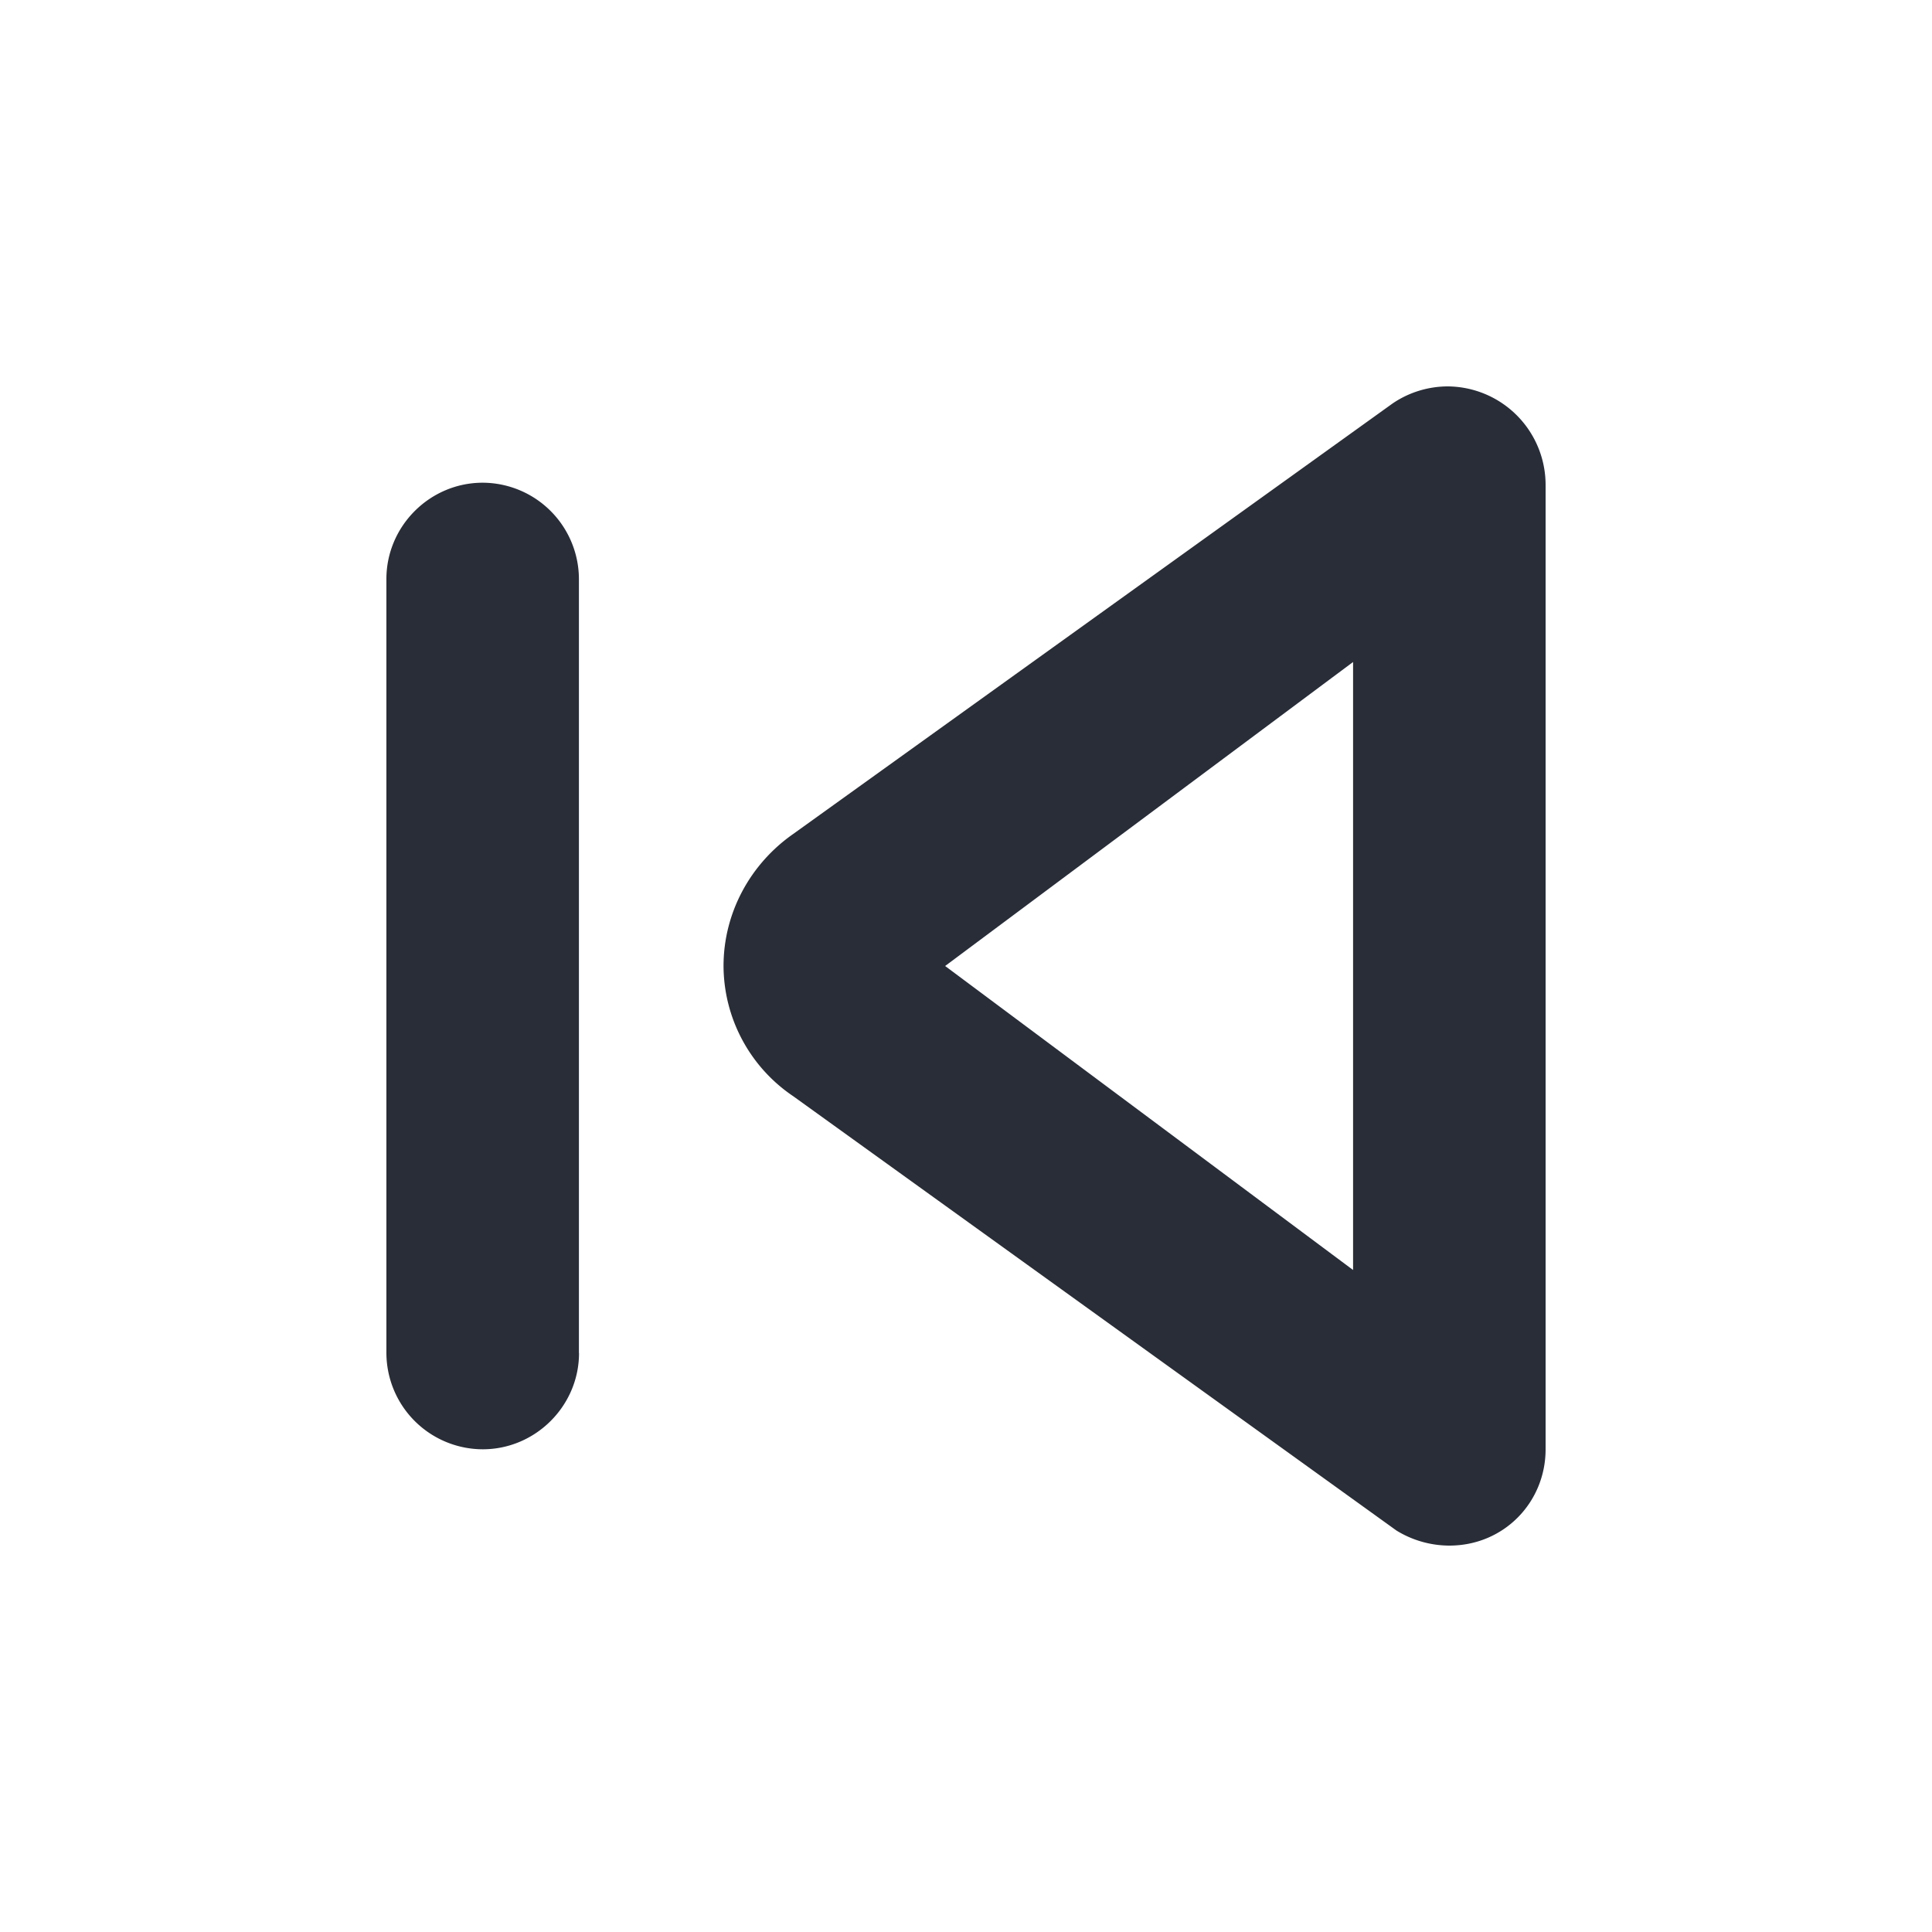 <svg xmlns="http://www.w3.org/2000/svg" id="av-skip-backward-20" width="20" height="20" viewBox="0 0 20 20"><g fill="none" fill-rule="evenodd" class="symbols"><g fill="#282D37" class="skip-backward"><path d="M14.984 4A1.02 1.02 0 0 1 16 5.016v9.987c0 .547-.43.997-.997.997a1.05 1.05 0 0 1-.547-.156l-6.243-4.495A1.634 1.634 0 0 1 7.49 10c0-.547.274-1.055.723-1.368l6.204-4.456A1.02 1.02 0 0 1 14.984 4Zm-.977 2.853L9.784 10l4.223 3.147V6.853Zm-8.014 7.154V5.993a1 1 0 0 0-.996-.996c-.548 0-.997.45-.997.997v8.013a1 1 0 0 0 .997.996c.547 0 .997-.45.997-.996Z" class="color"/></g></g></svg>
